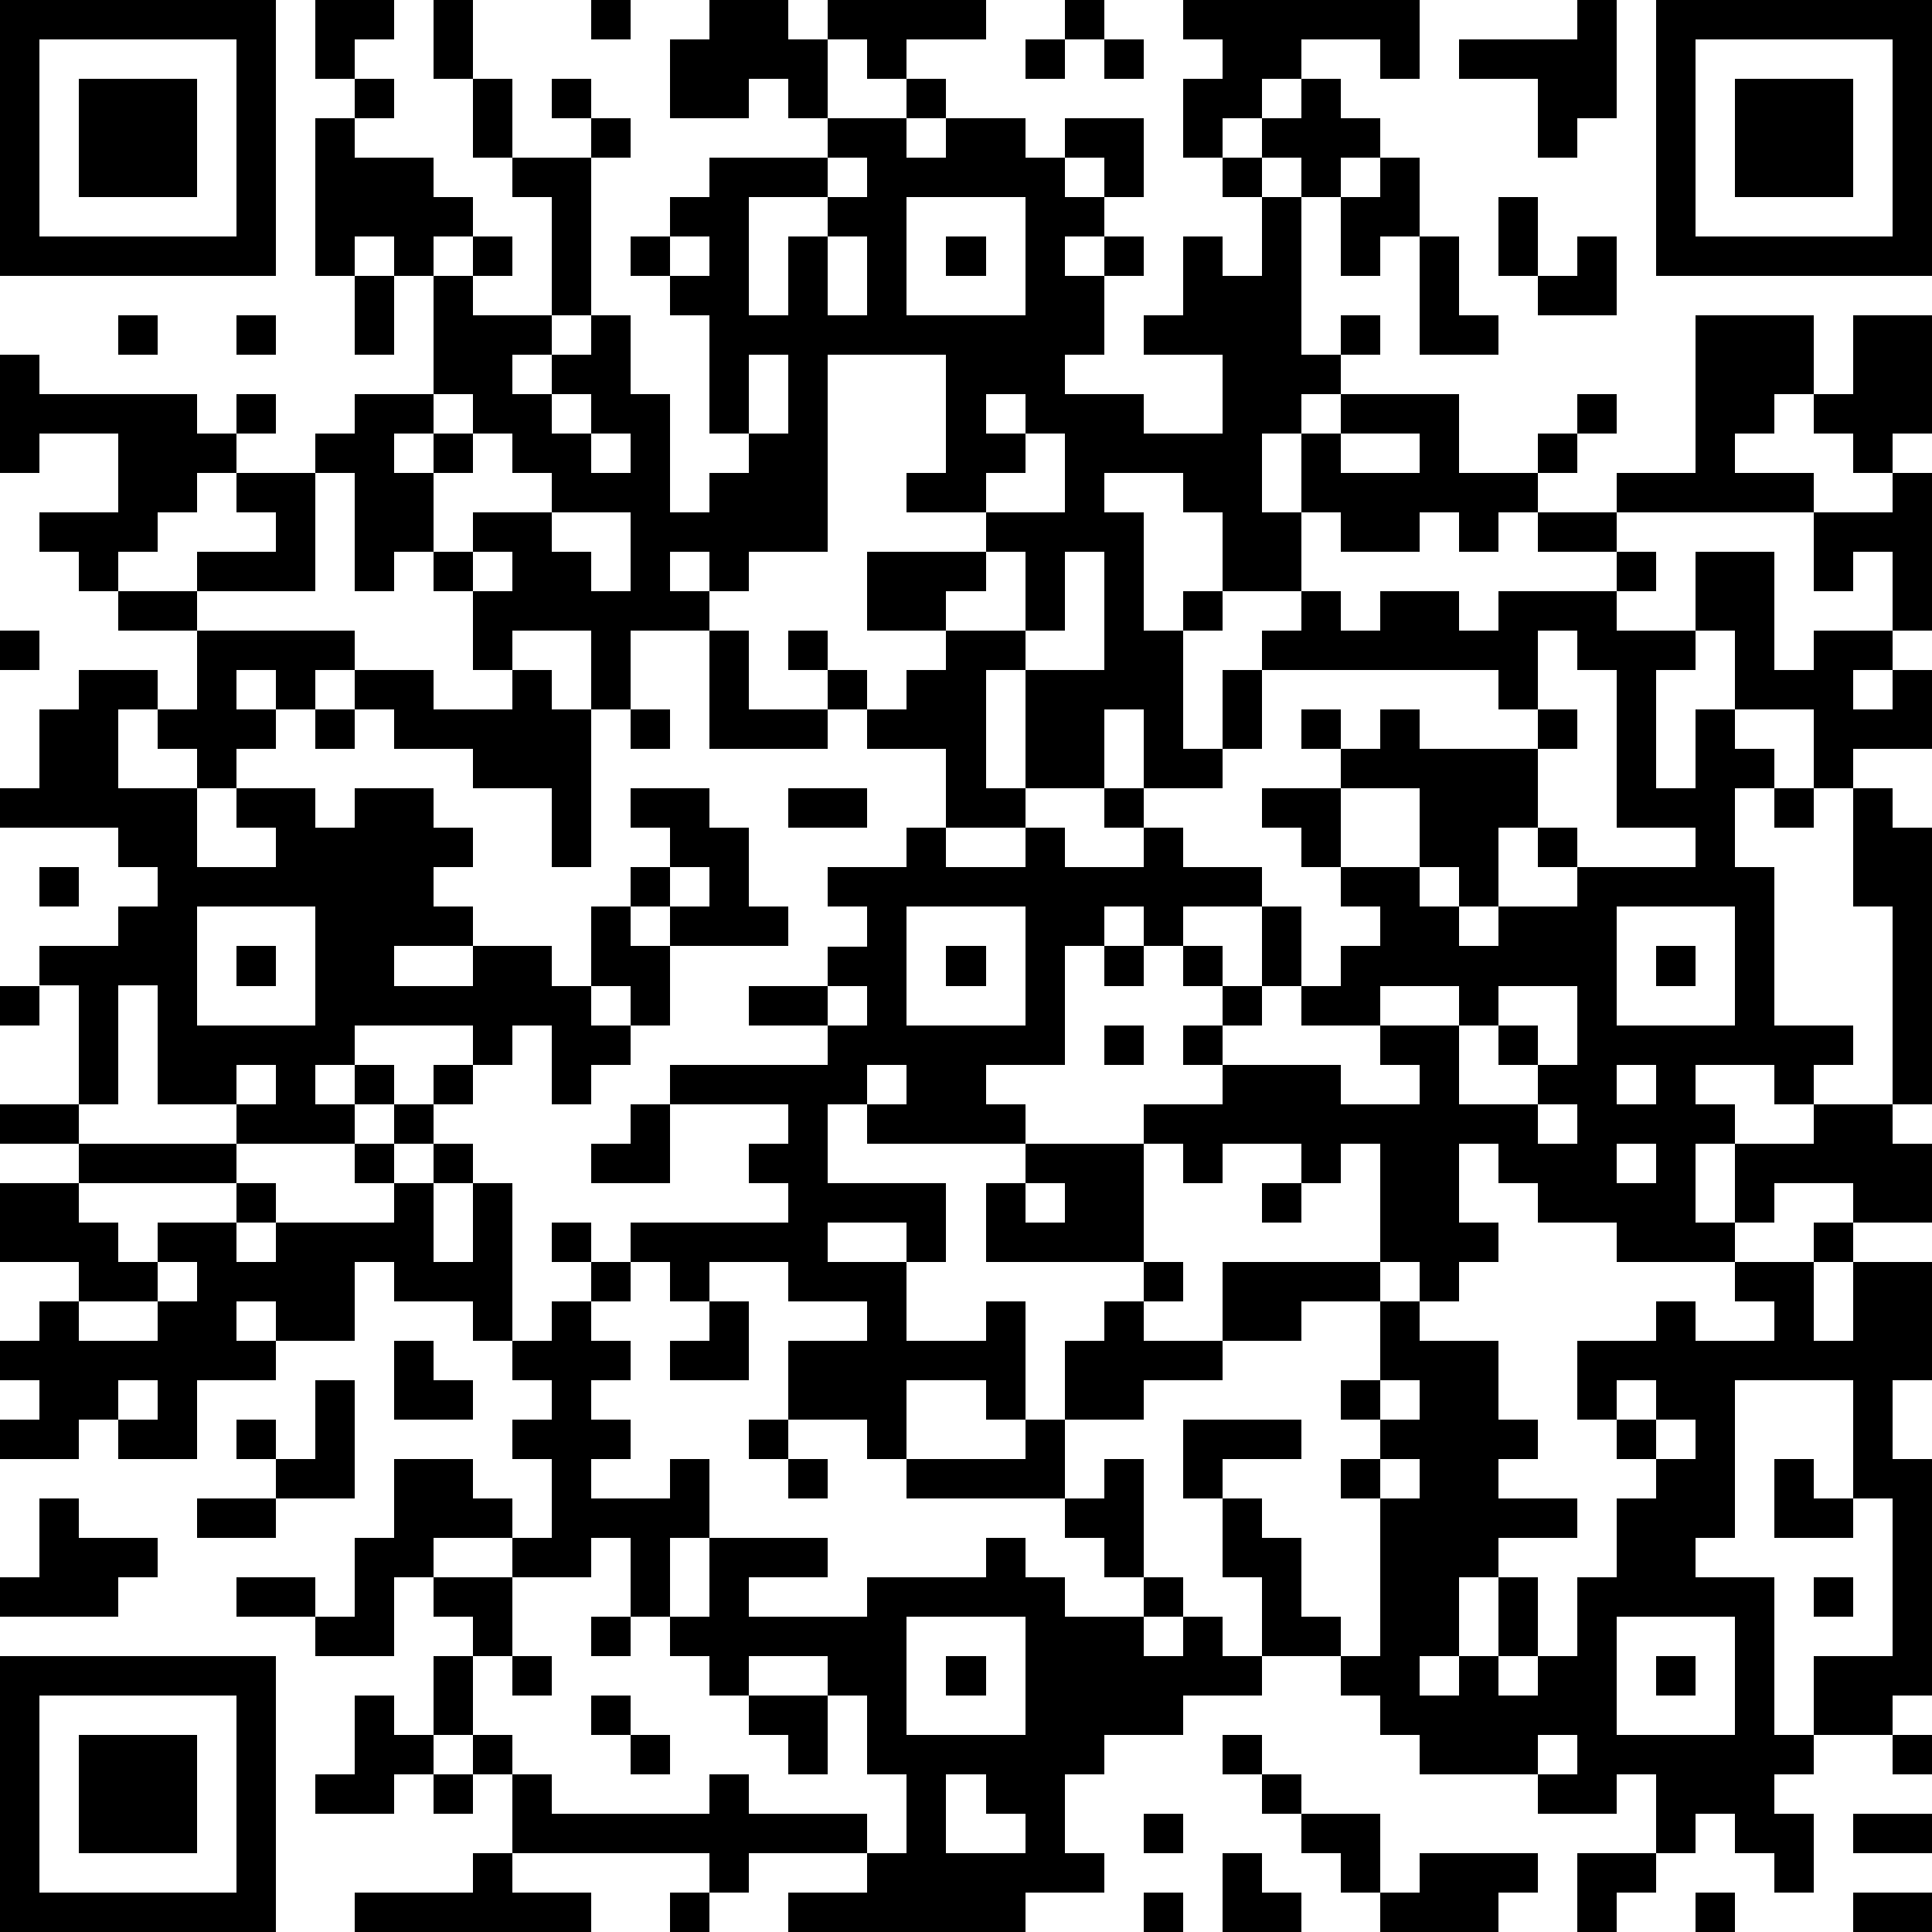 <?xml version="1.0" standalone="yes"?><svg version="1.1" xmlns="http://www.w3.org/2000/svg" xmlns:xlink="http://www.w3.org/1999/xlink" xmlns:ev="http://www.w3.org/2001/xml-events" width="196" height="196" shape-rendering="crispEdges"><path d="M0 0h7v7h-7zM8 0h2v1h-1v1h-1zM11 0h1v2h-1zM15 0h1v1h-1zM18 0h2v1h1v-1h4v1h-2v1h-1v-1h-1v2h-1v-1h-1v1h-2v-2h1zM27 0h1v1h-1zM30 0h6v2h-1v-1h-2v1h-1v1h-1v1h-1v-2h1v-1h-1zM40 0h1v3h-1v1h-1v-2h-2v-1h3zM42 0h7v7h-7zM1 1v5h5v-5zM26 1h1v1h-1zM28 1h1v1h-1zM43 1v5h5v-5zM2 2h3v3h-3zM9 2h1v1h-1zM12 2h1v2h-1zM14 2h1v1h-1zM23 2h1v1h-1zM33 2h1v1h1v1h-1v1h-1v-1h-1v-1h1zM44 2h3v3h-3zM8 3h1v1h2v1h1v1h-1v1h-1v-1h-1v1h-1zM15 3h1v1h-1zM21 3h2v1h1v-1h2v1h1v-1h2v2h-1v-1h-1v1h1v1h-1v1h1v-1h1v1h-1v2h-1v1h2v1h2v-2h-2v-1h1v-2h1v1h1v-2h-1v-1h1v1h1v4h1v-1h1v1h-1v1h-1v1h-1v2h1v-2h1v-1h3v2h2v-1h1v-1h1v1h-1v1h-1v1h-1v1h-1v-1h-1v1h-2v-1h-1v2h-2v-2h-1v-1h-2v1h1v3h1v-1h1v1h-1v3h1v-2h1v-1h1v-1h1v1h1v-1h2v1h1v-1h3v-1h-2v-1h2v-1h2v-4h3v2h-1v1h-1v1h2v1h-5v1h1v1h-1v1h2v-2h2v3h1v-1h2v-2h-1v1h-1v-2h2v-1h-1v-1h-1v-1h1v-2h2v3h-1v1h1v4h-1v1h-1v1h1v-1h1v2h-2v1h-1v-2h-2v-2h-1v1h-1v3h1v-2h1v1h1v1h-1v2h1v4h2v1h-1v1h-1v-1h-2v1h1v1h-1v2h1v-2h2v-1h2v-5h-1v-3h1v1h1v7h-1v1h1v2h-2v-1h-2v1h-1v1h-3v-1h-2v-1h-1v-1h-1v2h1v1h-1v1h-1v-1h-1v-3h-1v1h-1v-1h-2v1h-1v-1h-1v-1h2v-1h-1v-1h1v-1h-1v-1h-1v-1h-1v1h-1v3h-2v1h1v1h-4v-1h-1v2h3v2h-1v-1h-2v1h2v2h2v-1h1v3h-1v-1h-2v2h-1v-1h-2v-2h2v-1h-2v-1h-2v1h-1v-1h-1v-1h4v-1h-1v-1h1v-1h-3v-1h4v-1h-2v-1h2v-1h1v-1h-1v-1h2v-1h1v-2h-2v-1h-1v-1h-1v-1h1v1h1v1h1v-1h1v-1h-2v-2h3v-1h-2v-1h1v-3h-3v5h-2v1h-1v-1h-1v1h1v1h-2v2h-1v-2h-2v1h-1v-2h-1v-1h-1v1h-1v-3h-1v-1h1v-1h2v-3h1v-1h1v1h-1v1h2v-3h-1v-1h2v4h-1v1h-1v1h1v-1h1v-1h1v2h1v3h1v-1h1v-1h-1v-3h-1v-1h-1v-1h1v-1h1v-1h3zM21 4v1h-2v3h1v-2h1v-1h1v-1zM35 4h1v2h-1v1h-1v-2h1zM23 5v3h3v-3zM38 5h1v2h-1zM17 6v1h1v-1zM21 6v2h1v-2zM24 6h1v1h-1zM36 6h1v2h1v1h-2zM40 6h1v2h-2v-1h1zM9 7h1v2h-1zM3 8h1v1h-1zM6 8h1v1h-1zM0 9h1v1h4v1h1v-1h1v1h-1v1h-1v1h-1v1h-1v1h-1v-1h-1v-1h2v-2h-2v1h-1zM19 9v2h1v-2zM11 10v1h-1v1h1v-1h1v-1zM14 10v1h1v-1zM25 10v1h1v-1zM12 11v1h-1v2h1v-1h2v-1h-1v-1zM15 11v1h1v-1zM26 11v1h-1v1h2v-2zM34 11v1h2v-1zM6 12h2v3h-3v-1h2v-1h-1zM14 13v1h1v1h1v-2zM12 14v1h1v-1zM25 14v1h-1v1h2v-2zM27 14v2h-1v1h-1v3h1v-3h2v-3zM3 15h2v1h-2zM0 16h1v1h-1zM5 16h4v1h-1v1h-1v-1h-1v1h1v1h-1v1h-1v-1h-1v-1h-1v2h2v2h2v-1h-1v-1h2v1h1v-1h2v1h1v1h-1v1h1v1h-2v1h2v-1h2v1h1v-2h1v-1h1v-1h-1v-1h2v1h1v2h1v1h-3v-1h-1v1h1v2h-1v-1h-1v1h1v1h-1v1h-1v-2h-1v1h-1v-1h-3v1h-1v1h1v-1h1v1h-1v1h-3v-1h-2v-3h-1v3h-1v-3h-1v-1h2v-1h1v-1h-1v-1h-3v-1h1v-2h1v-1h2v1h1zM18 16h1v2h2v1h-3zM39 16v2h-1v-1h-6v2h-1v1h-2v-2h-1v2h-2v1h-2v1h2v-1h1v1h2v-1h-1v-1h1v1h1v1h2v1h-2v1h1v1h1v-2h1v2h-1v1h-1v1h3v1h2v-1h-1v-1h-2v-1h1v-1h1v-1h-1v-1h-1v-1h-1v-1h2v-1h-1v-1h1v1h1v-1h1v1h3v-1h1v1h-1v2h-1v2h-1v-1h-1v-2h-2v2h2v1h1v1h1v-1h2v-1h-1v-1h1v1h3v-1h-2v-4h-1v-1zM9 17h2v1h2v-1h1v1h1v4h-1v-2h-2v-1h-2v-1h-1zM8 18h1v1h-1zM16 18h1v1h-1zM20 20h2v1h-2zM45 20h1v1h-1zM1 22h1v1h-1zM17 22v1h1v-1zM5 23v3h3v-3zM23 23v3h3v-3zM41 23v3h3v-3zM6 24h1v1h-1zM24 24h1v1h-1zM28 24h1v1h-1zM42 24h1v1h-1zM0 25h1v1h-1zM21 25v1h1v-1zM35 25v1h2v-1zM38 25v1h-1v2h2v-1h-1v-1h1v1h1v-2zM28 26h1v1h-1zM6 27v1h1v-1zM11 27h1v1h-1zM22 27v1h1v-1zM41 27v1h1v-1zM0 28h2v1h-2zM10 28h1v1h-1zM16 28h1v2h-2v-1h1zM39 28v1h1v-1zM2 29h4v1h-4zM9 29h1v1h-1zM11 29h1v1h-1zM26 29h3v3h-4v-2h1zM41 29v1h1v-1zM0 30h2v1h1v1h1v-1h2v-1h1v1h-1v1h1v-1h3v-1h1v2h1v-2h1v4h-1v-1h-2v-1h-1v2h-2v-1h-1v1h1v1h-2v2h-2v-1h-1v1h-2v-1h1v-1h-1v-1h1v-1h1v-1h-2zM26 30v1h1v-1zM32 30h1v1h-1zM14 31h1v1h-1zM46 31h1v1h-1zM4 32v1h-2v1h2v-1h1v-1zM15 32h1v1h-1zM29 32h1v1h-1zM31 32h4v1h-2v1h-2zM44 32h2v2h1v-2h2v3h-1v2h1v6h-1v1h-2v-2h2v-4h-1v-3h-3v4h-1v1h2v4h1v1h-1v1h1v2h-1v-1h-1v-1h-1v1h-1v-2h-1v1h-2v-1h-3v-1h-1v-1h-1v-1h-2v-2h-1v-2h-1v-2h3v1h-2v1h1v1h1v2h1v1h1v-4h-1v-1h1v-1h-1v-1h1v-2h1v1h2v2h1v1h-1v1h2v1h-2v1h-1v2h-1v1h1v-1h1v-2h1v2h-1v1h1v-1h1v-2h1v-2h1v-1h-1v-1h-1v-2h2v-1h1v1h2v-1h-1zM14 33h1v1h1v1h-1v1h1v1h-1v1h2v-1h1v2h-1v2h-1v-2h-1v1h-2v-1h-2v1h-1v2h-2v-1h-2v-1h2v1h1v-2h1v-2h2v1h1v1h1v-2h-1v-1h1v-1h-1v-1h1zM18 33h1v2h-2v-1h1zM28 33h1v1h2v1h-2v1h-2v-2h1zM10 34h1v1h1v1h-2zM3 35v1h1v-1zM8 35h1v3h-2v-1h-1v-1h1v1h1zM35 35v1h1v-1zM41 35v1h1v-1zM19 36h1v1h-1zM26 36h1v2h-4v-1h3zM42 36v1h1v-1zM20 37h1v1h-1zM28 37h1v3h-1v-1h-1v-1h1zM35 37v1h1v-1zM45 37h1v1h1v1h-2zM1 38h1v1h2v1h-1v1h-3v-1h1zM5 38h2v1h-2zM18 39h3v1h-2v1h3v-1h3v-1h1v1h1v1h2v-1h1v1h-1v1h1v-1h1v1h1v1h-2v1h-2v1h-1v2h1v1h-2v1h-6v-1h2v-1h-3v1h-1v-1h-5v-2h-1v-1h-1v-2h1v-1h-1v-1h2v2h-1v2h1v1h1v1h4v-1h1v1h3v1h1v-2h-1v-2h-1v-1h-2v1h-1v-1h-1v-1h1zM46 40h1v1h-1zM15 41h1v1h-1zM23 41v3h3v-3zM41 41v3h3v-3zM0 42h7v7h-7zM13 42h1v1h-1zM24 42h1v1h-1zM42 42h1v1h-1zM1 43v5h5v-5zM9 43h1v1h1v1h-1v1h-2v-1h1zM15 43h1v1h-1zM19 43h2v2h-1v-1h-1zM2 44h3v3h-3zM16 44h1v1h-1zM31 44h1v1h-1zM39 44v1h1v-1zM48 44h1v1h-1zM11 45h1v1h-1zM24 45v2h2v-1h-1v-1zM32 45h1v1h-1zM29 46h1v1h-1zM33 46h2v2h-1v-1h-1zM47 46h2v1h-2zM12 47h1v1h2v1h-6v-1h3zM31 47h1v1h1v1h-2zM36 47h3v1h-1v1h-3v-1h1zM40 47h2v1h-1v1h-1zM17 48h1v1h-1zM29 48h1v1h-1zM43 48h1v1h-1zM47 48h2v1h-2z" style="fill:#000" transform="translate(0,0) scale(4)"/></svg>